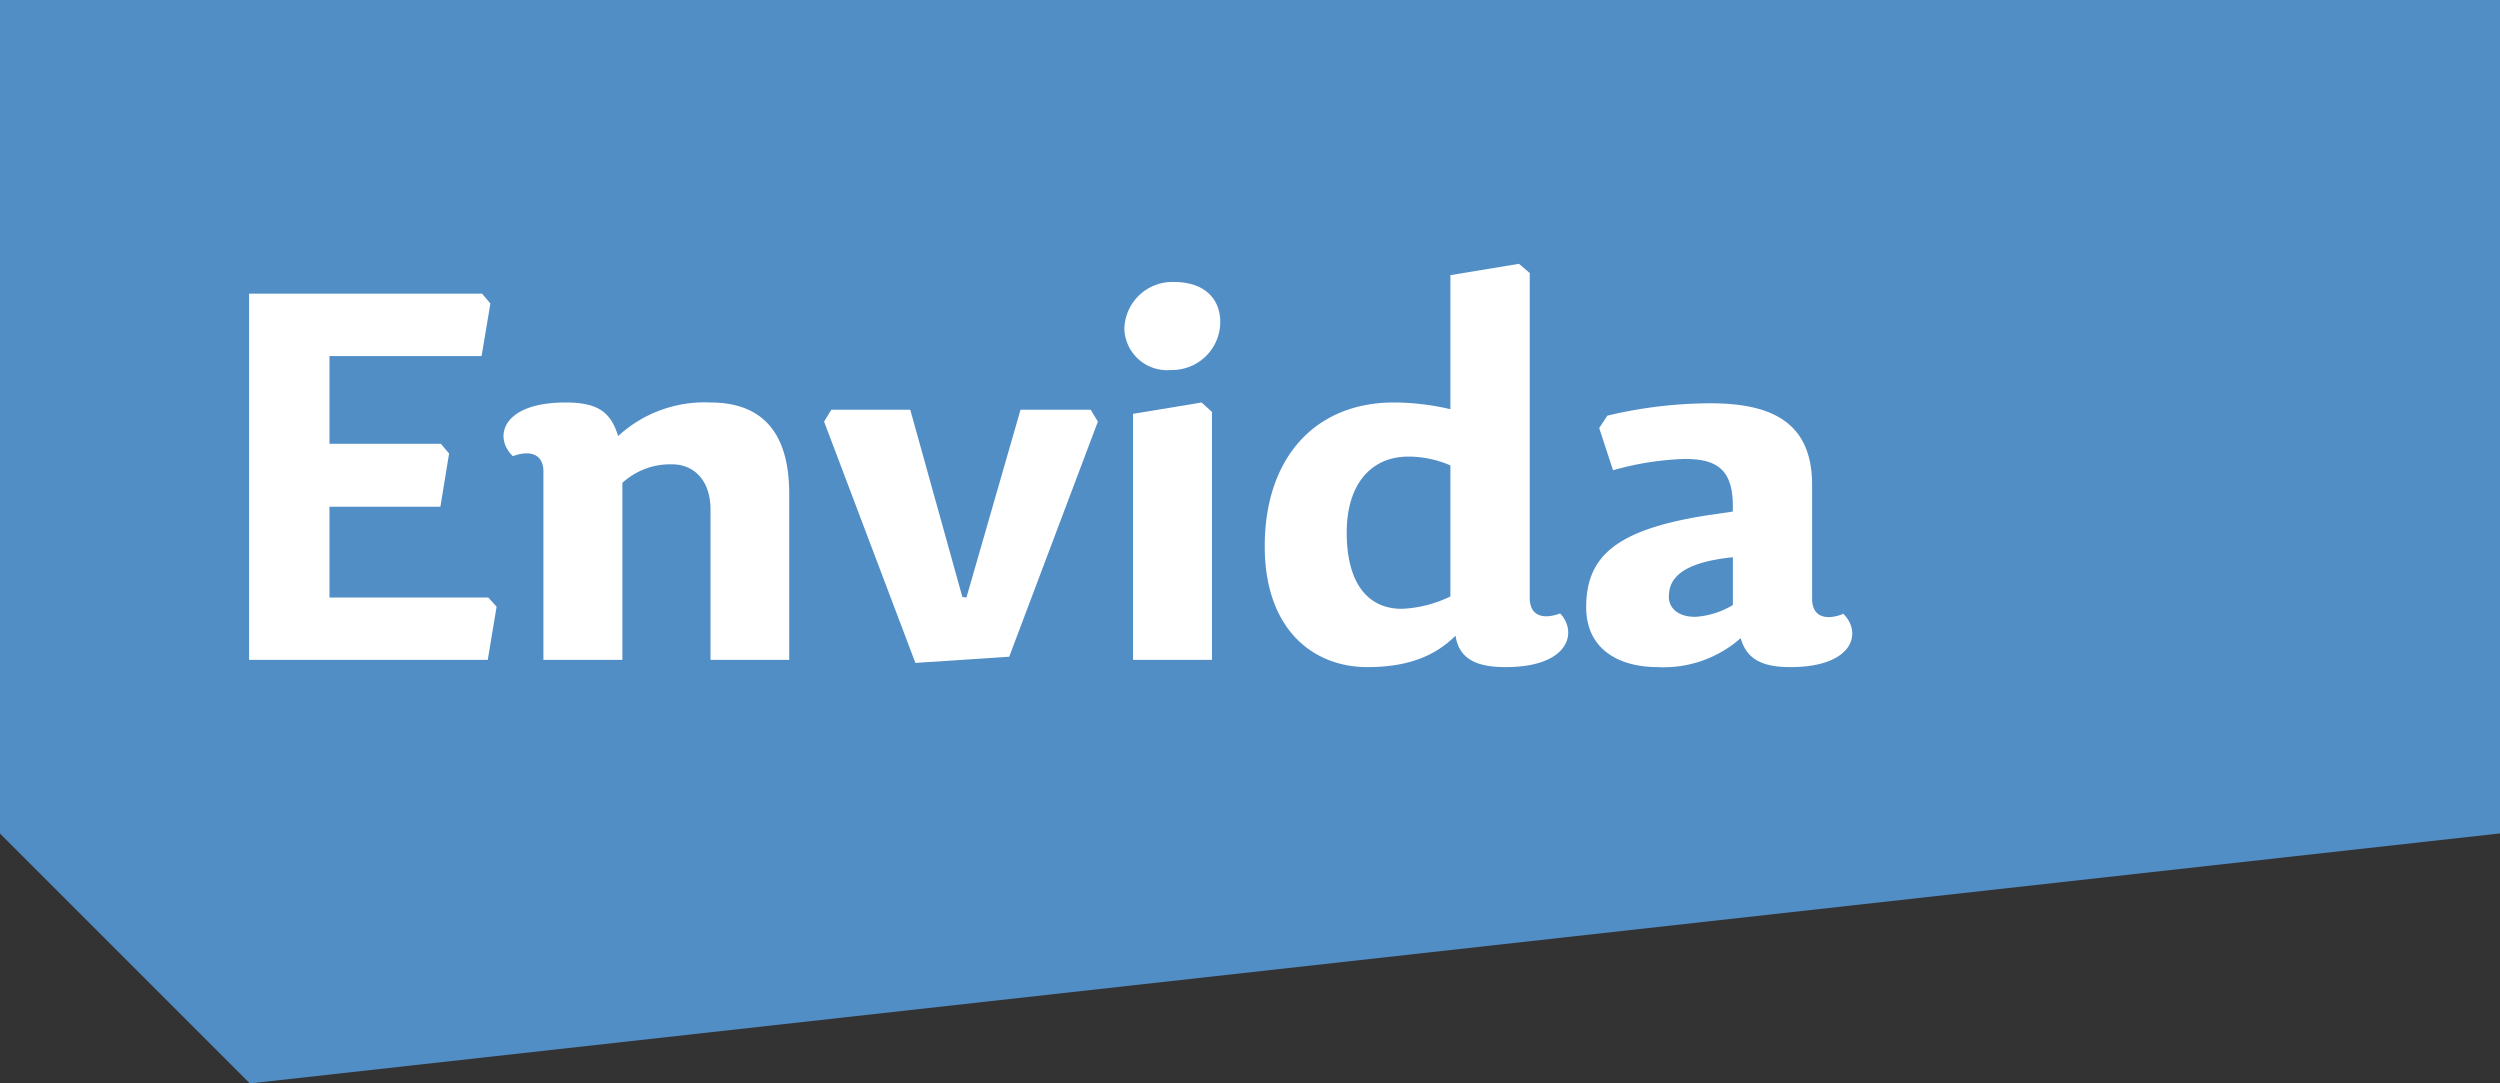 <svg xmlns="http://www.w3.org/2000/svg" viewBox="0 0 190 82.34"><rect x="0" y="0" width="190" height="82.34" fill="#333333" stroke="none"/><defs><style>.cls-1{fill:#528ec6;}.cls-2{fill:#fff;}</style></defs><g id="Envida"><polygon class="cls-1" points="0 0 0 63.35 18.99 82.34 190 63.34 190 0 0 0"/><polygon class="cls-2" points="37.74 46.11 37.07 50.15 18.93 50.15 18.93 22.32 36.64 22.32 37.27 23.07 36.6 27.06 25.04 27.06 25.04 33.73 33.51 33.73 34.13 34.47 33.47 38.51 25.04 38.51 25.04 45.41 37.11 45.41 37.74 46.11"/><path class="cls-2" d="M62,58.15V46.74c0-2.35-1.37-3.45-2.9-3.45A5.37,5.37,0,0,0,55.3,44.7V58.15h-6V43.84c0-1.37-1.06-1.64-2.32-1.17-1.49-1.41-.86-4.08,4-4.08,2.59,0,3.45.82,4,2.55a9.68,9.68,0,0,1,7-2.55c4.08,0,6,2.43,6,6.94V58.15Z" transform="translate(-8 -8)"/><polygon class="cls-2" points="63.18 31.14 69.18 31.14 73.14 45.37 73.45 45.41 77.56 31.14 82.89 31.14 83.44 32.04 76.7 49.91 69.57 50.38 62.63 32.04 63.18 31.14"/><path class="cls-2" d="M100.74,32.48A3.66,3.66,0,0,1,97,36.12,3.25,3.25,0,0,1,93.45,33a3.65,3.65,0,0,1,3.76-3.57c2.35,0,3.53,1.29,3.53,3.06m-.63,6.82V58.15h-6V39.45l5.21-.86Z" transform="translate(-8 -8)"/><path class="cls-2" d="M122.42,58.7c-2.16,0-3.53-.59-3.8-2.39-1.53,1.52-3.57,2.39-6.7,2.39-4.16,0-7.8-2.9-7.8-9.18,0-6.78,3.88-10.93,9.8-10.93a18.86,18.86,0,0,1,4.31.51V28.91l5.21-.86.82.7V53.44c0,1.41,1.06,1.65,2.31,1.18,1.34,1.41.71,4.08-4.15,4.08m-4.19-5.33v-10a8.08,8.08,0,0,0-3.18-.67c-2.9,0-4.7,2.16-4.7,5.77,0,3.76,1.53,5.8,4.19,5.8a9.32,9.32,0,0,0,3.69-.94" transform="translate(-8 -8)"/><path class="cls-2" d="M148.06,54.62c1.49,1.41.86,4.08-4,4.08-2.24,0-3.33-.67-3.77-2.2A8.83,8.83,0,0,1,134,58.7c-3.06,0-5.45-1.42-5.45-4.55,0-3.88,2.28-5.92,9.29-7l1.85-.27c.11-3.1-1.06-4-3.65-4a22.3,22.3,0,0,0-5.45.86l-1.05-3.21.62-.94a34,34,0,0,1,7.84-.94c4.7,0,7.72,1.49,7.72,6.19v8.66c0,1.41,1.06,1.65,2.31,1.18m-13.2-1.33c0,.86.7,1.53,2,1.53a6.25,6.25,0,0,0,2.87-.9V50.35c-3.45.35-4.86,1.37-4.86,2.94" transform="translate(-8 -8)"/></g></svg>